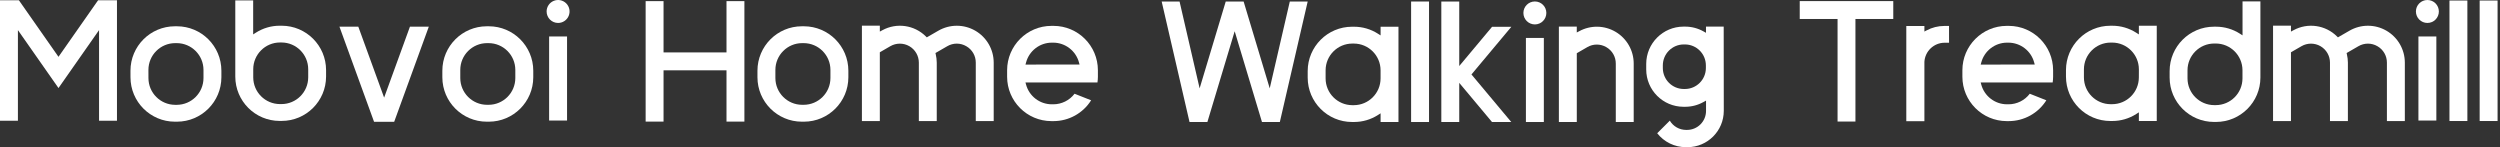<?xml version="1.0" encoding="UTF-8"?>
<svg width="747px" height="44px" viewBox="0 0 747 44" version="1.1" xmlns="http://www.w3.org/2000/svg" xmlns:xlink="http://www.w3.org/1999/xlink">
    <rect x="0" y="0" width="747" height="44" fill="#333333" stroke="none"/>
    <title>资源 6</title>
    <g id="Page-1" stroke="none" stroke-width="1" fill="none" fill-rule="evenodd">
        <g id="Mobvoi-Home-Walking-Treadmill-w" transform="translate(-217, -361)" fill="#FFFFFF" fill-rule="nonzero">
            <g id="资源-6" transform="translate(217, 361)">
                <path d="M515.04,7.953 L509.751,7.953 L509.751,9.801 L508.98,9.37 C507.32,8.444 505.452,7.956 503.551,7.953 L503.02,7.953 C496.873,7.968 491.896,12.952 491.89,19.099 L491.89,20.759 C491.895,26.911 496.88,31.898 503.032,31.905 L503.563,31.905 C505.464,31.903 507.333,31.416 508.992,30.487 L509.763,30.06 L509.763,33.155 C509.759,36.282 507.224,38.815 504.097,38.817 L503.794,38.817 C501.801,38.814 499.957,37.763 498.939,36.05 L495.173,39.815 C497.23,42.434 500.373,43.966 503.703,43.976 L504.219,43.976 C510.208,43.967 515.06,39.113 515.067,33.124 L515.04,7.953 Z M509.717,20.331 C509.712,23.786 506.912,26.586 503.457,26.591 L503.117,26.591 C499.661,26.588 496.859,23.788 496.854,20.331 L496.854,19.536 C496.859,16.08 499.661,13.281 503.117,13.279 L503.457,13.279 C506.912,13.282 509.712,16.081 509.717,19.536 L509.717,20.331 Z" id="形状"></path>
                <polygon id="路径" points="451.598 7.999 445.838 7.999 436.022 19.73 436.022 0.452 430.666 0.452 430.666 36.456 436.022 36.456 436.022 24.758 445.811 36.456 451.564 36.456 439.672 22.246"></polygon>
                <path d="M479.961,14.086 C481.725,15.092 482.81,16.971 482.798,19.002 L482.798,36.456 L488.151,36.456 L488.151,18.993 C488.151,15.109 486.105,11.513 482.767,9.529 C479.429,7.544 475.292,7.464 471.88,9.319 L471.14,9.71 L471.14,7.953 L465.793,7.953 L465.793,36.456 L471.146,36.456 L471.146,15.901 L474.293,14.08 C476.045,13.059 478.211,13.061 479.961,14.086 L479.961,14.086 Z" id="路径"></path>
                <polygon id="路径" points="385.394 0.452 379.395 26.4 371.594 0.452 366.25 0.452 358.448 26.4 352.452 0.452 347.108 0.452 355.426 36.447 360.77 36.447 368.923 9.337 377.074 36.447 382.418 36.447 390.738 0.452"></polygon>
                <path d="M417.863,36.447 L417.863,7.987 L412.52,7.987 L412.52,10.578 L411.746,10.084 C409.618,8.715 407.142,7.987 404.612,7.987 L403.99,7.987 C396.673,7.995 390.745,13.925 390.738,21.241 L390.738,23.199 C390.747,30.514 396.675,36.442 403.99,36.45 L404.612,36.45 C407.142,36.449 409.618,35.721 411.746,34.353 L412.52,33.859 L412.52,36.45 L417.863,36.447 Z M412.514,23.435 C412.509,27.846 408.934,31.42 404.524,31.425 L404.078,31.425 C399.668,31.418 396.096,27.845 396.091,23.435 L396.091,21.008 C396.094,16.598 399.668,13.023 404.078,13.018 L404.524,13.018 C408.934,13.023 412.509,16.597 412.514,21.008 L412.514,23.435 Z" id="形状"></path>
                <rect id="矩形" x="455.943" y="11.337" width="5.356" height="25.119"></rect>
                <path d="M458.623,7.298 C460.516,7.296 462.05,5.76 462.049,3.867 C462.047,1.974 460.512,0.439 458.619,0.44 C456.725,0.441 455.191,1.976 455.191,3.869 C455.192,5.763 456.728,7.298 458.623,7.298 L458.623,7.298 Z" id="路径"></path>
                <rect id="矩形" x="421.638" y="0.452" width="5.353" height="36.004"></rect>
                <path d="M226.327,23.086 C226.335,30.412 232.271,36.349 239.597,36.359 L240.222,36.359 C247.548,36.349 253.483,30.412 253.492,23.086 L253.492,21.126 C253.483,13.8 247.548,7.863 240.222,7.853 L239.597,7.853 C232.27,7.862 226.334,13.8 226.327,21.126 L226.327,23.086 Z M231.686,20.886 C231.691,16.471 235.269,12.892 239.685,12.887 L240.131,12.887 C244.547,12.892 248.126,16.47 248.133,20.886 L248.133,23.314 C248.128,27.731 244.548,31.311 240.131,31.316 L239.685,31.316 C235.268,31.311 231.689,27.731 231.686,23.314 L231.686,20.886 Z" id="形状"></path>
                <path d="M288.725,13.807 C290.49,14.811 291.575,16.689 291.562,18.72 L291.562,36.174 L296.918,36.174 L296.918,18.711 C296.916,14.774 294.815,11.138 291.405,9.169 C287.996,7.201 283.796,7.201 280.386,9.167 L276.927,11.161 L276.657,10.894 C273.209,7.456 267.908,6.7 263.636,9.037 L262.895,9.44 L262.895,7.674 L257.54,7.674 L257.54,36.174 L262.892,36.174 L262.892,15.622 L266.036,13.801 C267.792,12.788 269.955,12.788 271.711,13.801 C273.467,14.814 274.549,16.686 274.551,18.714 L274.551,36.168 L279.901,36.168 L279.901,18.711 C279.894,17.867 279.792,17.028 279.597,16.207 L279.515,15.846 L283.047,13.807 C284.8,12.777 286.973,12.777 288.725,13.807 L288.725,13.807 Z" id="路径"></path>
                <path d="M328.052,22.938 L328.052,20.983 C328.045,13.668 322.116,7.739 314.8,7.732 L314.178,7.732 C306.863,7.74 300.935,13.668 300.927,20.983 L300.927,22.938 C300.935,30.253 306.863,36.181 314.178,36.189 L314.8,36.189 C319.363,36.182 323.603,33.833 326.028,29.969 L321.079,28.008 C319.565,30 317.207,31.168 314.706,31.164 L314.257,31.164 C310.662,31.151 307.519,28.736 306.58,25.265 L306.407,24.631 L327.921,24.631 C328.004,24.07 328.047,23.504 328.052,22.938 L328.052,22.938 Z M306.416,19.296 L306.589,18.665 C307.521,15.187 310.665,12.762 314.266,12.745 L314.715,12.745 C318.312,12.76 321.455,15.176 322.396,18.647 L322.569,19.278 L306.416,19.296 Z" id="形状"></path>
                <polygon id="路径" points="192.917 0.337 192.917 36.335 198.267 36.335 198.267 21.011 217.078 21.011 217.078 36.335 222.428 36.335 222.428 0.337 217.078 0.337 217.078 15.661 198.267 15.661 198.267 0.337"></polygon>
                <path d="M38.987,23.086 C38.995,30.413 44.933,36.351 52.26,36.359 L52.885,36.359 C60.21,36.347 66.143,30.411 66.152,23.086 L66.152,21.126 C66.143,13.8 60.208,7.863 52.882,7.853 L52.257,7.853 C44.93,7.862 38.992,13.799 38.984,21.126 L38.987,23.086 Z M44.349,20.886 C44.354,16.471 47.932,12.892 52.348,12.887 L52.8,12.887 C57.216,12.892 60.795,16.47 60.802,20.886 L60.802,23.314 C60.802,27.735 57.221,31.32 52.8,31.325 L52.354,31.325 C47.937,31.32 44.358,27.74 44.355,23.323 L44.349,20.886 Z" id="形状"></path>
                <path d="M132.173,23.086 C132.181,30.413 138.119,36.351 145.446,36.359 L146.068,36.359 C153.395,36.351 159.332,30.413 159.341,23.086 L159.341,21.126 C159.332,13.799 153.395,7.862 146.068,7.853 L145.446,7.853 C138.119,7.862 132.181,13.799 132.173,21.126 L132.173,23.086 Z M137.532,20.886 C137.539,16.471 141.116,12.894 145.531,12.887 L145.98,12.887 C150.395,12.894 153.972,16.471 153.979,20.886 L153.979,23.314 C153.974,27.73 150.396,31.309 145.98,31.316 L145.531,31.316 C141.115,31.309 137.537,27.73 137.532,23.314 L137.532,20.886 Z" id="形状"></path>
                <rect id="矩形" x="164.078" y="10.897" width="5.356" height="25.119"></rect>
                <path d="M166.757,6.858 C168.144,6.858 169.394,6.022 169.925,4.741 C170.456,3.46 170.162,1.985 169.182,1.004 C168.201,0.024 166.726,-0.27 165.445,0.261 C164.163,0.792 163.328,2.042 163.328,3.429 C163.33,5.322 164.864,6.856 166.757,6.858 Z" id="路径"></path>
                <polygon id="路径" points="5.644 0.076 0 0.076 0 36.074 5.353 36.074 5.353 8.997 17.476 26.309 29.598 8.997 29.598 36.074 34.951 36.074 34.951 0.076 29.31 0.076 17.476 16.978"></polygon>
                <path d="M83.558,36.132 L84.164,36.132 C91.485,36.13 97.421,30.2 97.431,22.88 L97.431,20.938 C97.423,13.623 91.495,7.695 84.18,7.686 L83.558,7.686 C81.027,7.687 78.549,8.415 76.42,9.783 L75.647,10.278 L75.647,0.124 L70.306,0.124 L70.306,22.883 C70.314,30.198 76.243,36.125 83.558,36.132 Z M75.668,20.683 C75.673,16.274 79.245,12.7 83.655,12.693 L84.101,12.693 C88.512,12.697 92.088,16.271 92.094,20.683 L92.094,23.111 C92.088,27.522 88.512,31.097 84.101,31.1 L83.655,31.1 C79.245,31.095 75.671,27.521 75.668,23.111 L75.668,20.683 Z" id="形状"></path>
                <polygon id="路径" points="122.49 7.972 114.776 29.167 107.063 7.972 101.428 7.972 111.772 36.402 117.78 36.402 128.128 7.972"></polygon>
                <path d="M644.439,36.153 L644.439,7.692 L639.095,7.692 L639.095,10.284 L638.322,9.789 C636.194,8.421 633.717,7.693 631.188,7.692 L630.566,7.692 C623.253,7.701 617.326,13.625 617.314,20.938 L617.314,22.895 C617.319,30.213 623.248,36.144 630.566,36.153 L631.188,36.153 C633.717,36.151 636.193,35.424 638.322,34.056 L639.095,33.561 L639.095,36.153 L644.439,36.153 Z M639.089,23.141 C639.084,27.552 635.51,31.126 631.1,31.131 L630.654,31.131 C626.248,31.119 622.681,27.547 622.676,23.141 L622.676,20.713 C622.679,16.303 626.253,12.729 630.663,12.724 L631.109,12.724 C635.519,12.729 639.093,16.303 639.098,20.713 L639.089,23.141 Z" id="形状"></path>
                <rect id="矩形" x="731.899" y="0.155" width="5.353" height="36.004"></rect>
                <polygon id="路径" points="537.759 5.671 549.062 5.671 549.062 36.317 554.406 36.317 554.406 5.671 565.71 5.671 565.71 0.328 537.759 0.328"></polygon>
                <path d="M582.366,7.753 L580.949,7.753 C579.109,7.755 577.298,8.21 575.675,9.076 L575.01,9.428 L575.01,7.759 L574.937,7.759 L574.937,7.759 L569.603,7.759 L569.603,36.207 L575.01,36.207 L575.01,18.474 C575.202,15.277 577.846,12.779 581.049,12.769 L582.378,12.769 L582.366,7.753 Z" id="路径"></path>
                <path d="M675.409,23.183 L675.409,0.425 L670.068,0.425 L670.068,10.566 L669.295,10.071 C667.165,8.704 664.688,7.976 662.158,7.975 L661.535,7.975 C654.214,7.983 648.284,13.92 648.284,21.241 L648.284,23.183 C648.292,30.499 654.22,36.427 661.535,36.435 L662.158,36.435 C669.473,36.427 675.401,30.499 675.409,23.183 L675.409,23.183 Z M661.626,31.41 C657.212,31.41 653.633,27.834 653.628,23.42 L653.628,20.993 C653.633,16.581 657.209,13.006 661.62,13.003 L662.066,13.003 C666.476,13.009 670.048,16.583 670.053,20.993 L670.053,23.42 C670.048,27.83 666.476,31.403 662.066,31.41 L661.626,31.41 Z" id="形状"></path>
                <path d="M613.469,22.938 L613.469,20.983 C613.461,13.669 607.535,7.742 600.221,7.732 L599.614,7.732 C592.299,7.74 586.371,13.668 586.362,20.983 L586.362,22.938 C586.371,30.253 592.299,36.181 599.614,36.189 L600.221,36.189 C604.783,36.181 609.022,33.832 611.448,29.969 L606.496,28.008 C604.984,30.001 602.625,31.169 600.124,31.164 L599.674,31.164 C596.079,31.152 592.935,28.736 591.997,25.265 L591.824,24.631 L613.339,24.631 C613.421,24.07 613.465,23.504 613.469,22.938 L613.469,22.938 Z M591.833,19.296 L592.006,18.665 C592.937,15.186 596.082,12.761 599.684,12.745 L600.133,12.745 C603.729,12.765 606.869,15.184 607.807,18.656 L607.98,19.287 L591.833,19.296 Z" id="形状"></path>
                <rect id="矩形" x="722.626" y="10.897" width="5.356" height="25.119"></rect>
                <path d="M725.305,6.858 C727.199,6.858 728.734,5.323 728.734,3.429 C728.734,1.535 727.199,0 725.305,0 C723.411,0 721.876,1.535 721.876,3.429 C721.878,5.322 723.412,6.856 725.305,6.858 Z" id="路径"></path>
                <rect id="矩形" x="740.921" y="0.155" width="5.353" height="36.004"></rect>
                <path d="M710.372,13.807 C712.136,14.811 713.221,16.69 713.21,18.72 L713.21,36.174 L718.566,36.174 L718.566,18.711 C718.564,14.773 716.462,11.136 713.052,9.167 C709.642,7.199 705.441,7.199 702.031,9.167 L698.574,11.161 L698.301,10.894 C694.853,7.456 689.552,6.7 685.28,9.037 L684.54,9.44 L684.54,7.674 L679.187,7.674 L679.187,36.174 L684.54,36.174 L684.54,15.622 L687.687,13.801 C689.442,12.787 691.605,12.787 693.36,13.8 C695.116,14.814 696.198,16.687 696.198,18.714 L696.198,36.168 L701.551,36.168 L701.551,18.711 C701.545,17.867 701.443,17.028 701.248,16.207 L701.169,15.846 L704.698,13.807 C706.45,12.779 708.62,12.779 710.372,13.807 L710.372,13.807 Z" id="路径"></path>
            </g>
        </g>
    </g>
</svg>